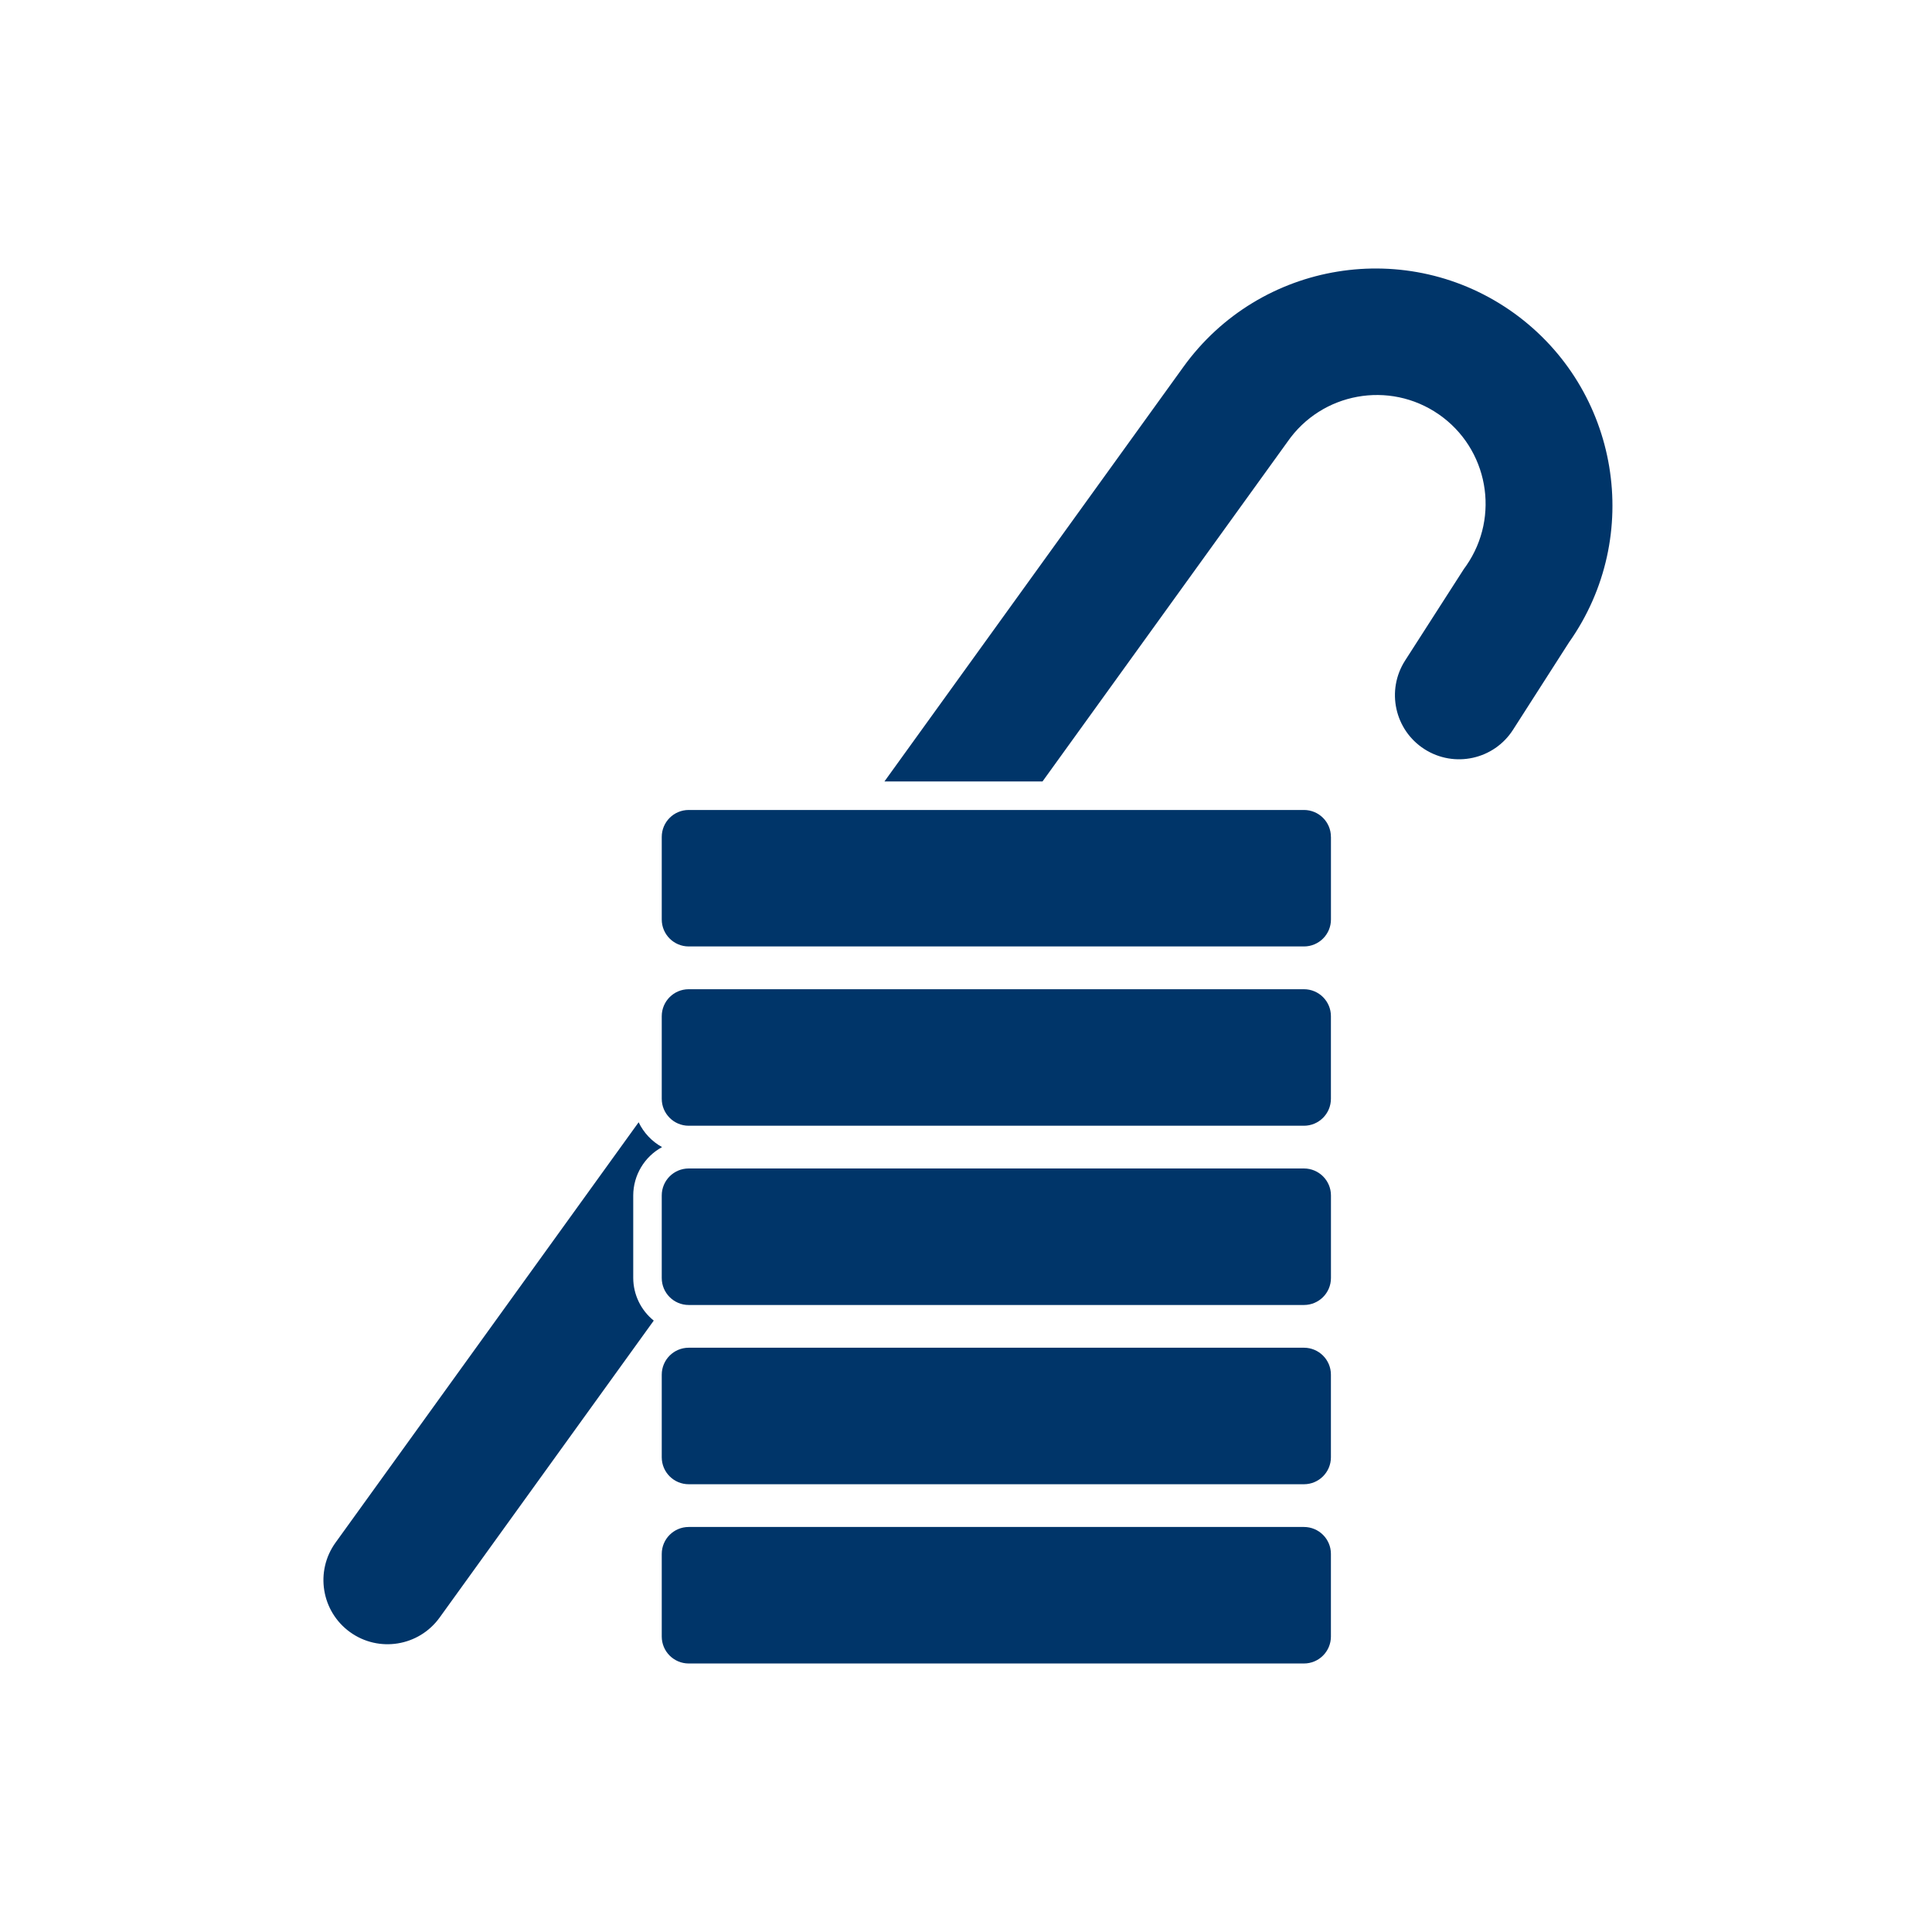 <?xml version="1.0" encoding="utf-8"?>
<!-- Generator: Adobe Illustrator 27.0.1, SVG Export Plug-In . SVG Version: 6.00 Build 0)  -->
<svg version="1.1" id="logo-berger" xmlns="http://www.w3.org/2000/svg" xmlns:xlink="http://www.w3.org/1999/xlink" x="0px"
	 y="0px" width="50px" height="50px"  viewBox="0 0 50 50" enable-background="new 0 0 50 50" xml:space="preserve">
<path fill="#003569" d="M34.445,30.938v2.137c0,0,0,0,0,0c0,0.385-0.313,0.698-0.698,0.698H17.824c0,0,0,0,0,0
	c-0.385,0-0.698-0.312-0.698-0.698v-2.137c0-0.386,0.313-0.698,0.698-0.698h15.922C34.132,30.24,34.445,30.553,34.445,30.938z
	 M16.388,33.075l0-2.137c0.002-0.522,0.288-1.002,0.746-1.251c-0.264-0.146-0.476-0.371-0.606-0.643L8.684,39.922
	c-0.536,0.743-0.368,1.781,0.375,2.317c0.743,0.536,1.78,0.368,2.317-0.375l5.543-7.687C16.585,33.908,16.39,33.503,16.388,33.075z
	 M33.746,39.518H17.824c-0.386,0-0.698,0.312-0.698,0.698v2.137c0,0.386,0.313,0.698,0.698,0.698h15.922
	c0.386,0,0.698-0.313,0.698-0.698v-2.137C34.445,39.831,34.132,39.518,33.746,39.518z M33.746,34.879H17.824
	c-0.386,0-0.698,0.313-0.698,0.698v2.137c0,0.386,0.313,0.698,0.698,0.698h15.922c0.386,0,0.698-0.313,0.698-0.698v-2.137
	C34.445,35.192,34.132,34.879,33.746,34.879z M33.746,25.601H17.824c-0.386,0-0.698,0.313-0.698,0.698v2.137
	c0,0.385,0.312,0.698,0.698,0.698c0,0,0,0,0,0h15.922c0.385,0,0.698-0.312,0.698-0.698c0,0,0,0,0,0v-2.137
	C34.445,25.914,34.132,25.601,33.746,25.601z M39.187,8.107L39.187,8.107c-2.747-1.98-6.579-1.359-8.56,1.387l-7.738,10.73h4.091
	l6.339-8.789c0.885-1.278,2.638-1.596,3.916-0.712c1.278,0.885,1.596,2.638,0.712,3.916c-0.021,0.03-0.042,0.059-0.063,0.088
	l-1.521,2.369c-0.494,0.772-0.27,1.798,0.502,2.292c0.772,0.494,1.798,0.27,2.292-0.502l1.447-2.259
	C42.546,13.879,41.914,10.079,39.187,8.107z M33.746,20.962H17.824c-0.386,0-0.698,0.313-0.698,0.698v2.136
	c0,0.386,0.313,0.698,0.698,0.698h15.923c0.386,0,0.698-0.313,0.698-0.698v-2.136h-0.001C34.445,21.275,34.132,20.962,33.746,20.962
	z"/>
</svg>
